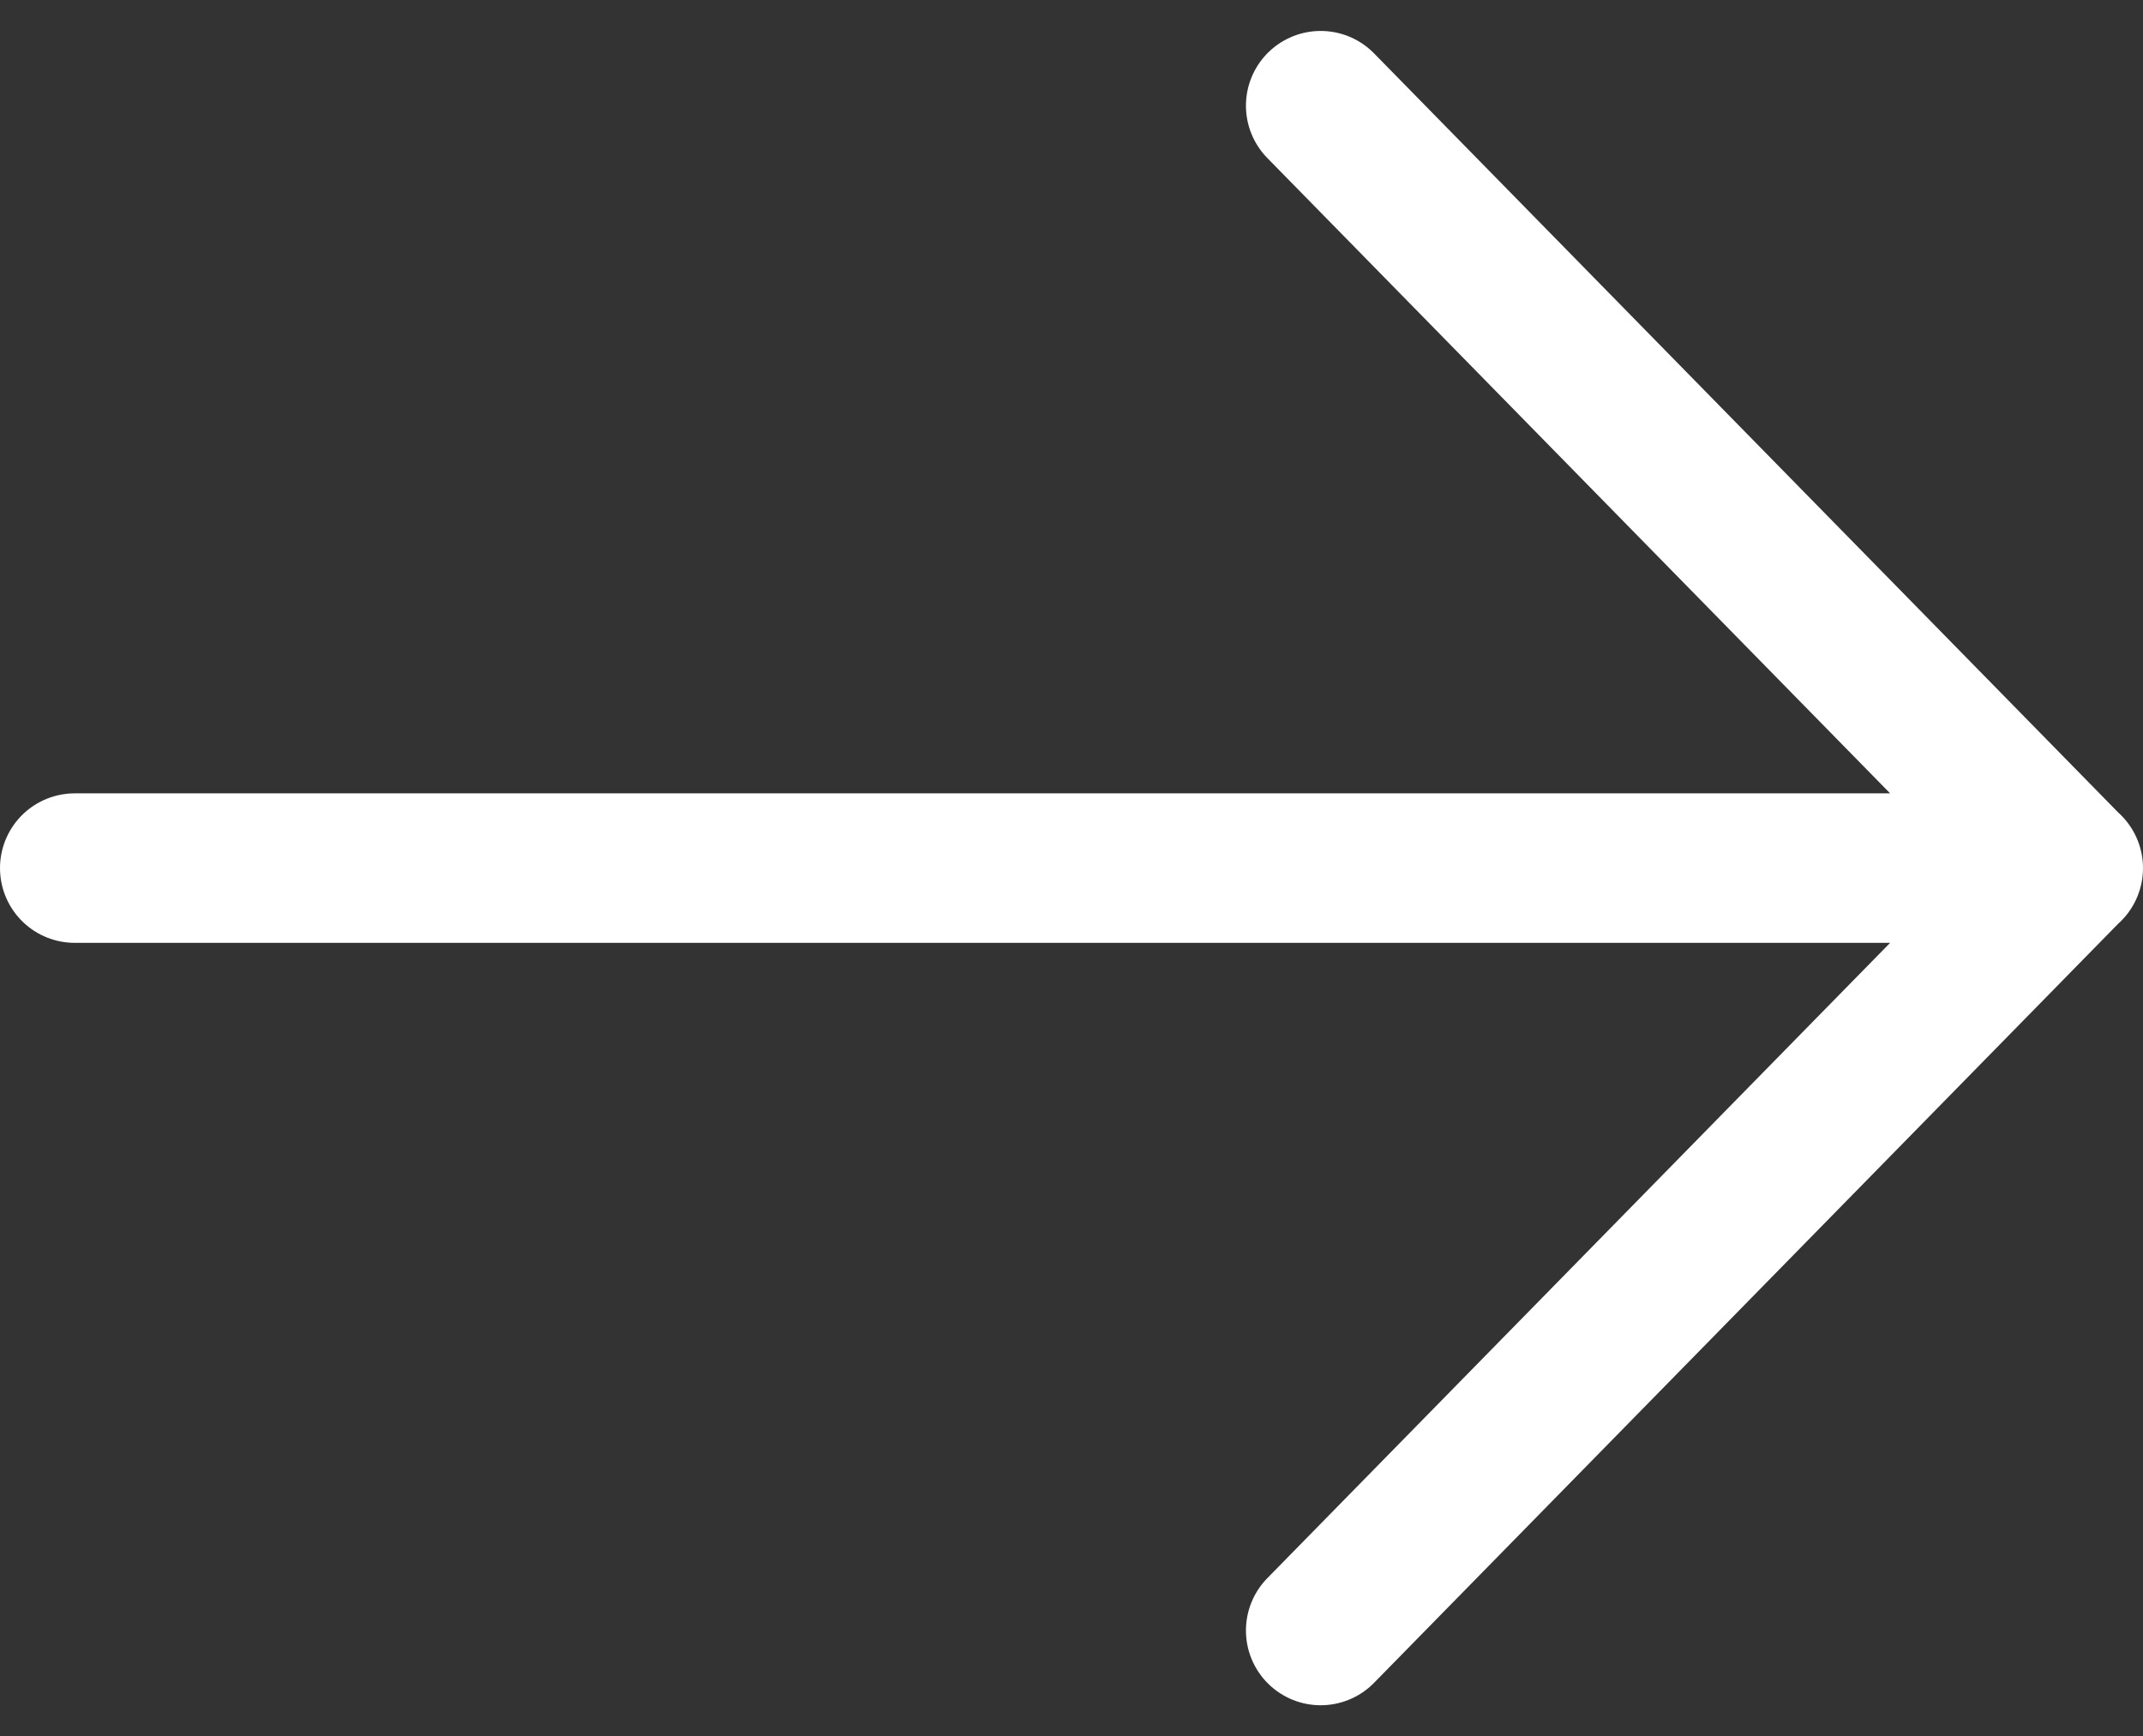 <svg xmlns="http://www.w3.org/2000/svg" width="43.01" height="34.84" viewBox="0 0 43.01 34.84">
  <rect x="0" y="0" width="43.01" height="34.84" fill="#333333" stroke="none"/>
  <g id="arrow-right" transform="translate(0.5 1.121)">
    <path id="Tracciato_19" data-name="Tracciato 19" d="M1,16.3H41.01M26.006,1l15,15.3-15,15.3" fill="none" stroke="#ffffff" stroke-linecap="round" stroke-linejoin="round" stroke-width="3" fill-rule="evenodd"/>
  </g>
</svg>

